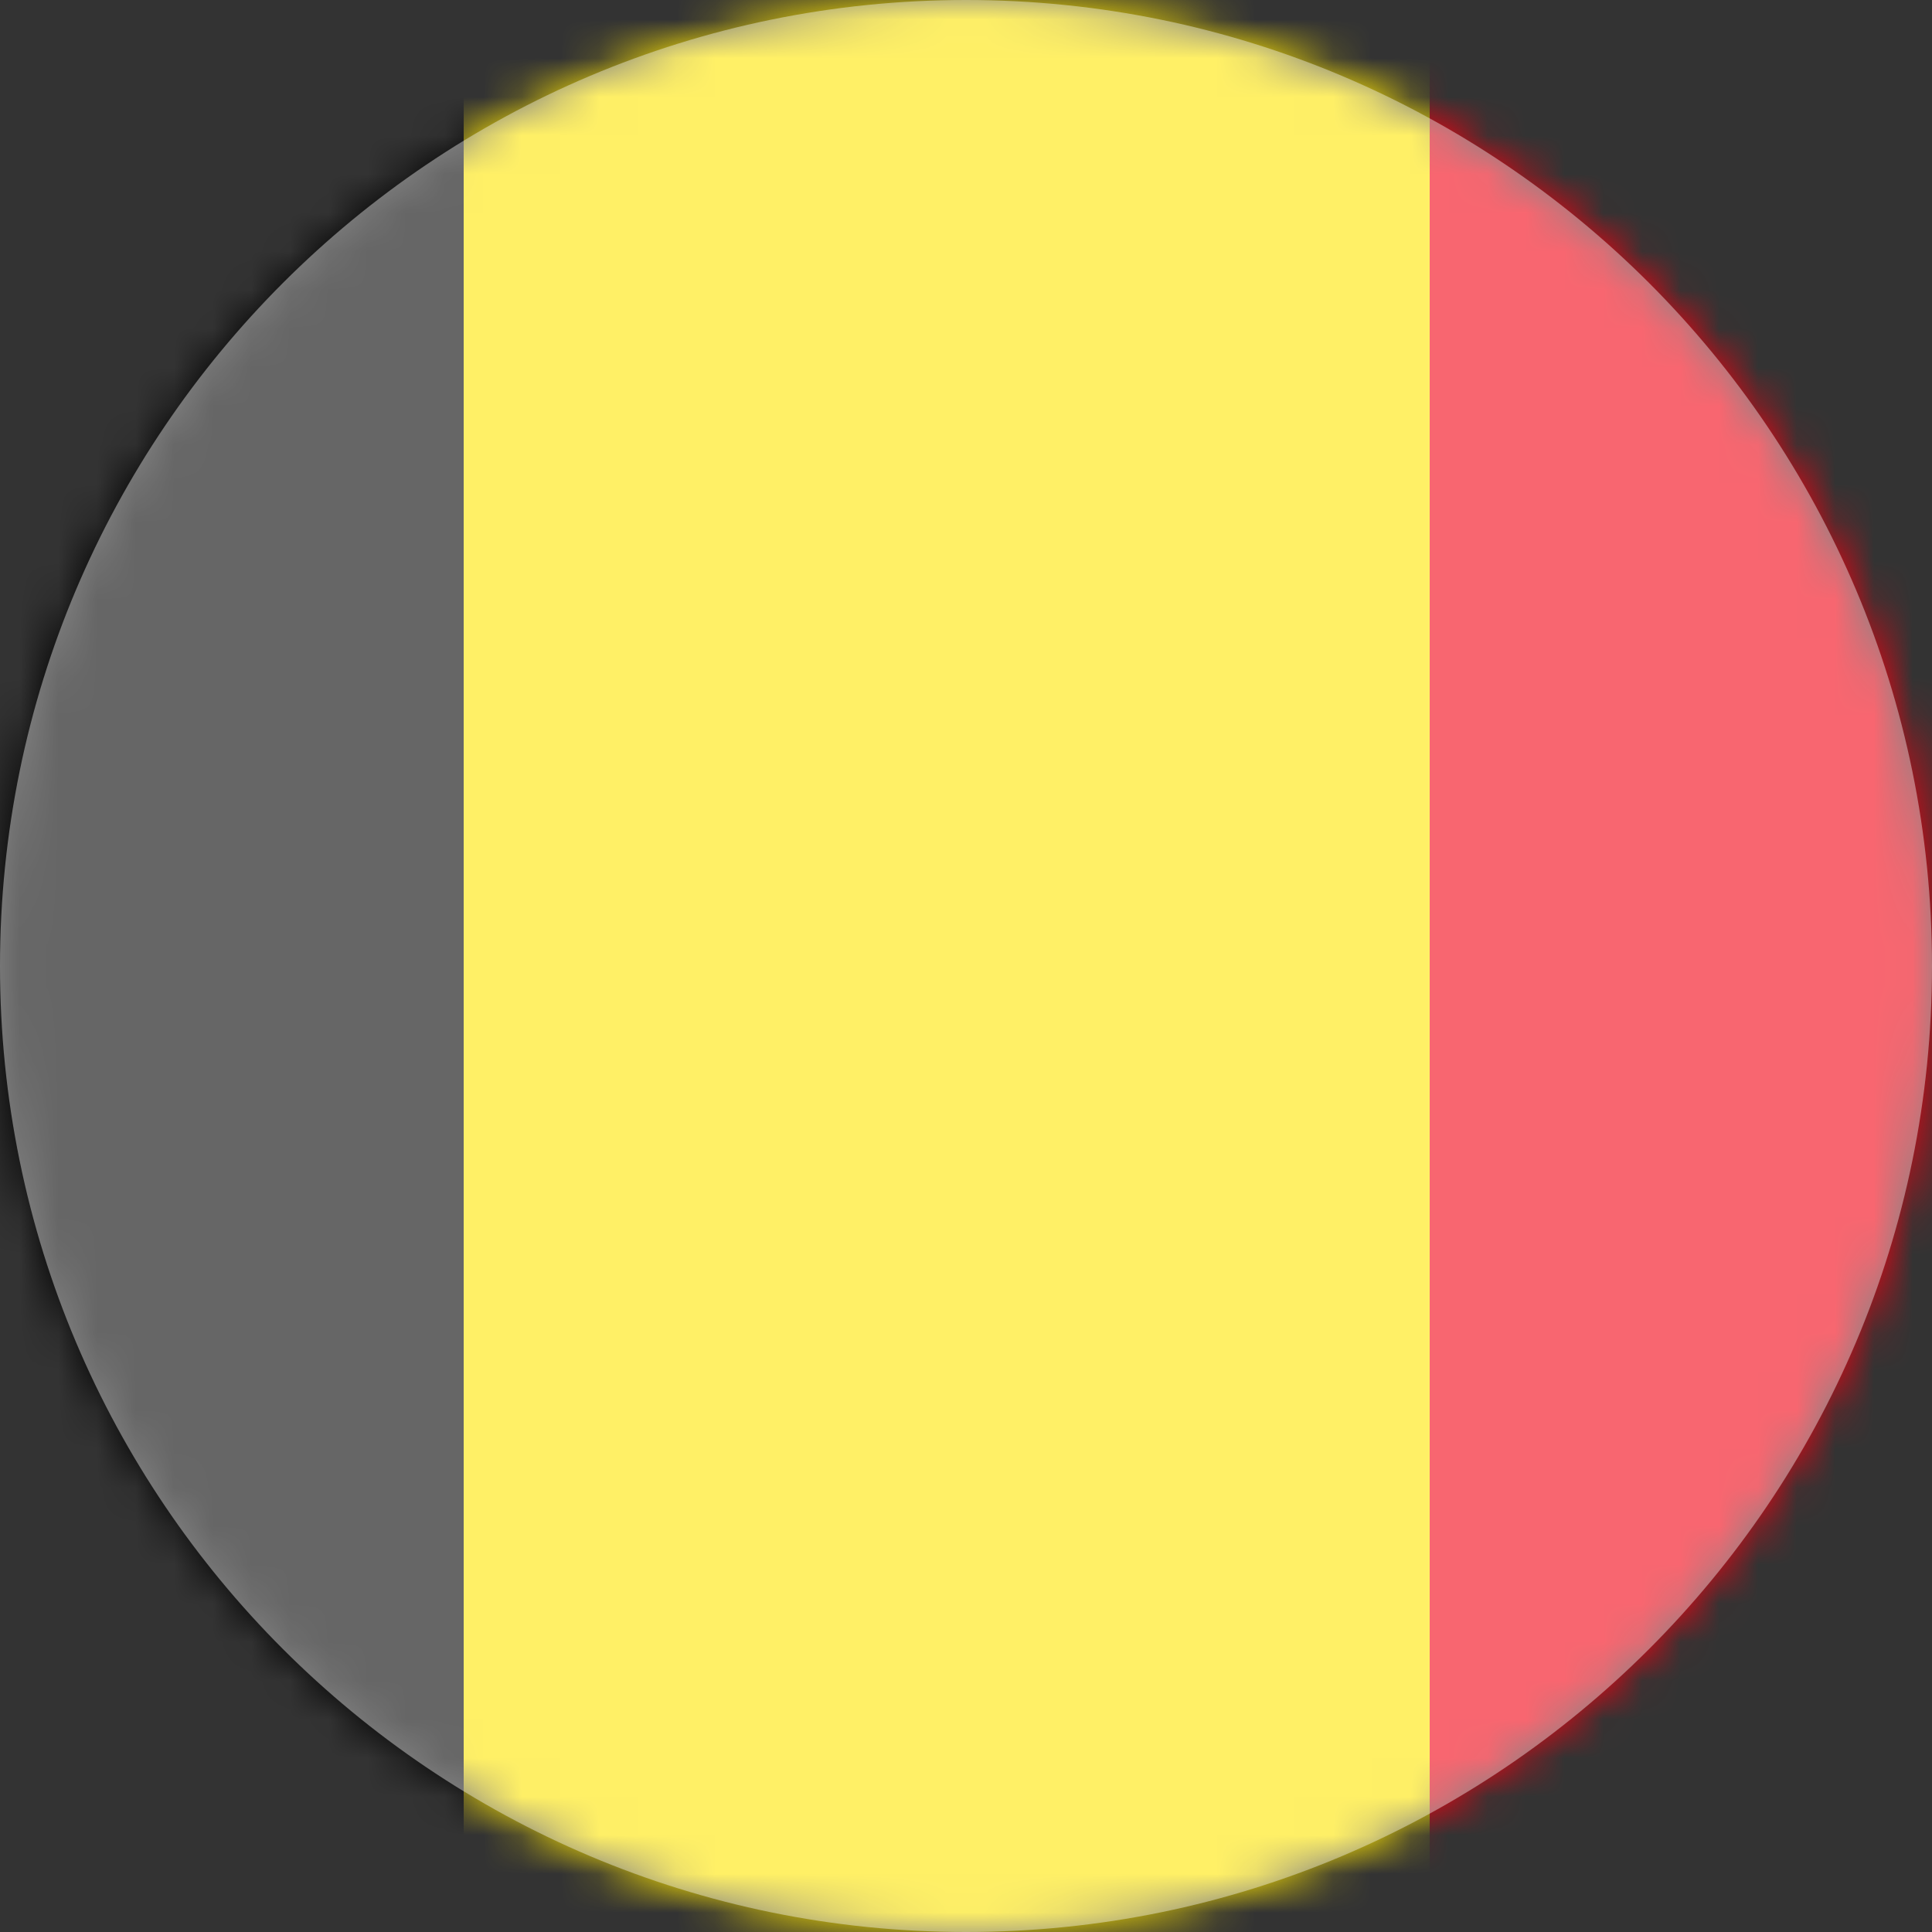 <svg width="50" height="50" fill="none" xmlns="http://www.w3.org/2000/svg"><rect width="100%" height="100%" fill="#333333" stroke="none"/><g clip-path="url(#a)"><mask id="b" style="mask-type:alpha" maskUnits="userSpaceOnUse" x="0" y="0" width="50" height="50"><path d="M25 50c13.807 0 25-11.193 25-25S38.807 0 25 0 0 11.193 0 25s11.193 25 25 25Z" fill="#fff"/></mask><g mask="url(#b)"><path d="M62 0H37v50h25V0Z" fill="#F30010"/><path d="M37 0H12v50h25V0Z" fill="#FFE600"/><path d="M12 0h-25v50h25V0Z" fill="#000"/></g><path d="M25 50c13.807 0 25-11.193 25-25S38.807 0 25 0 0 11.193 0 25s11.193 25 25 25Z" fill="#fff" fill-opacity=".4"/></g><defs><clipPath id="a"><path fill="#fff" d="M0 0h50v50H0z"/></clipPath></defs></svg>